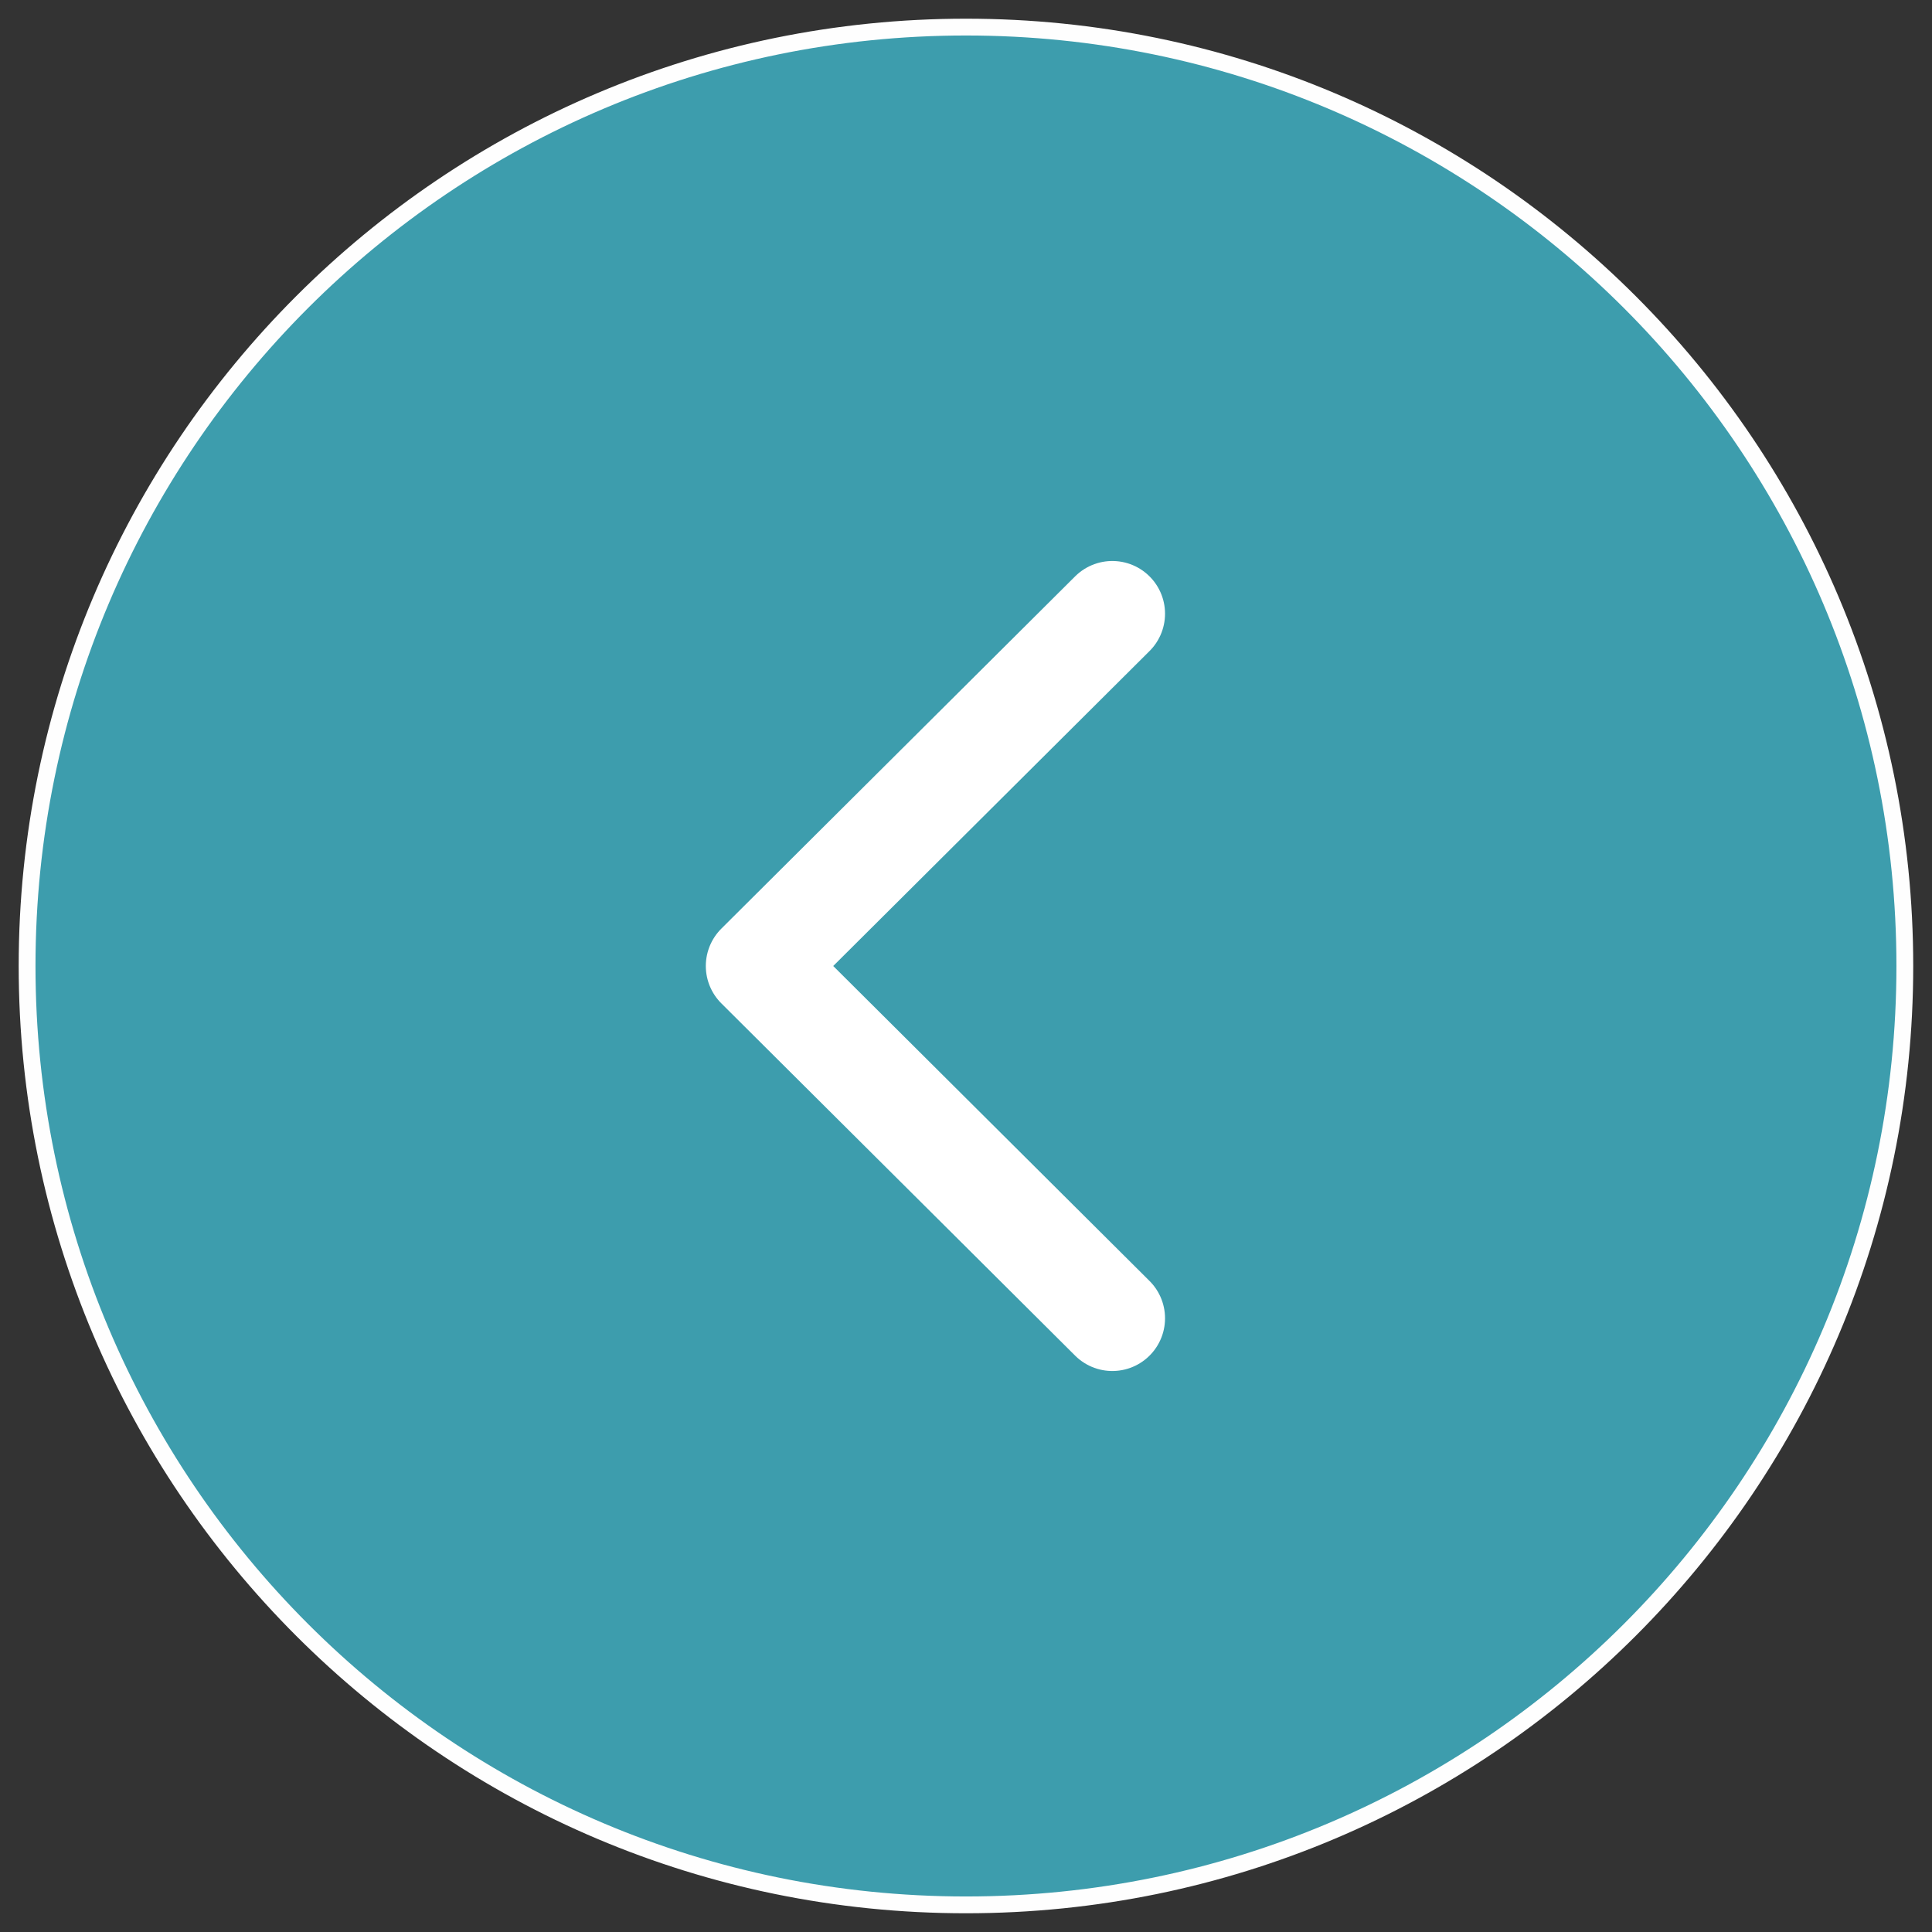<svg width="46" height="46" viewBox="0 0 46 46" fill="none" xmlns="http://www.w3.org/2000/svg">
<rect x="0" y="0" width="46" height="46" fill="#333333" stroke="none"/>
<path fill-rule="evenodd" clip-rule="evenodd" d="M22.999 45.354C10.655 45.354 0.645 35.346 0.645 23C0.645 10.655 10.655 0.645 22.999 0.645C35.344 0.645 45.353 10.655 45.353 23C45.353 35.346 35.344 45.354 22.999 45.354Z" fill="#3D9DAD" stroke="#FEFEFE" stroke-width="0.4" stroke-linecap="round" stroke-linejoin="round"/>
<path d="M26.484 31.388L18.06 23L26.484 14.612" stroke="white" stroke-width="2.51" stroke-linecap="round" stroke-linejoin="round"/>
</svg>
